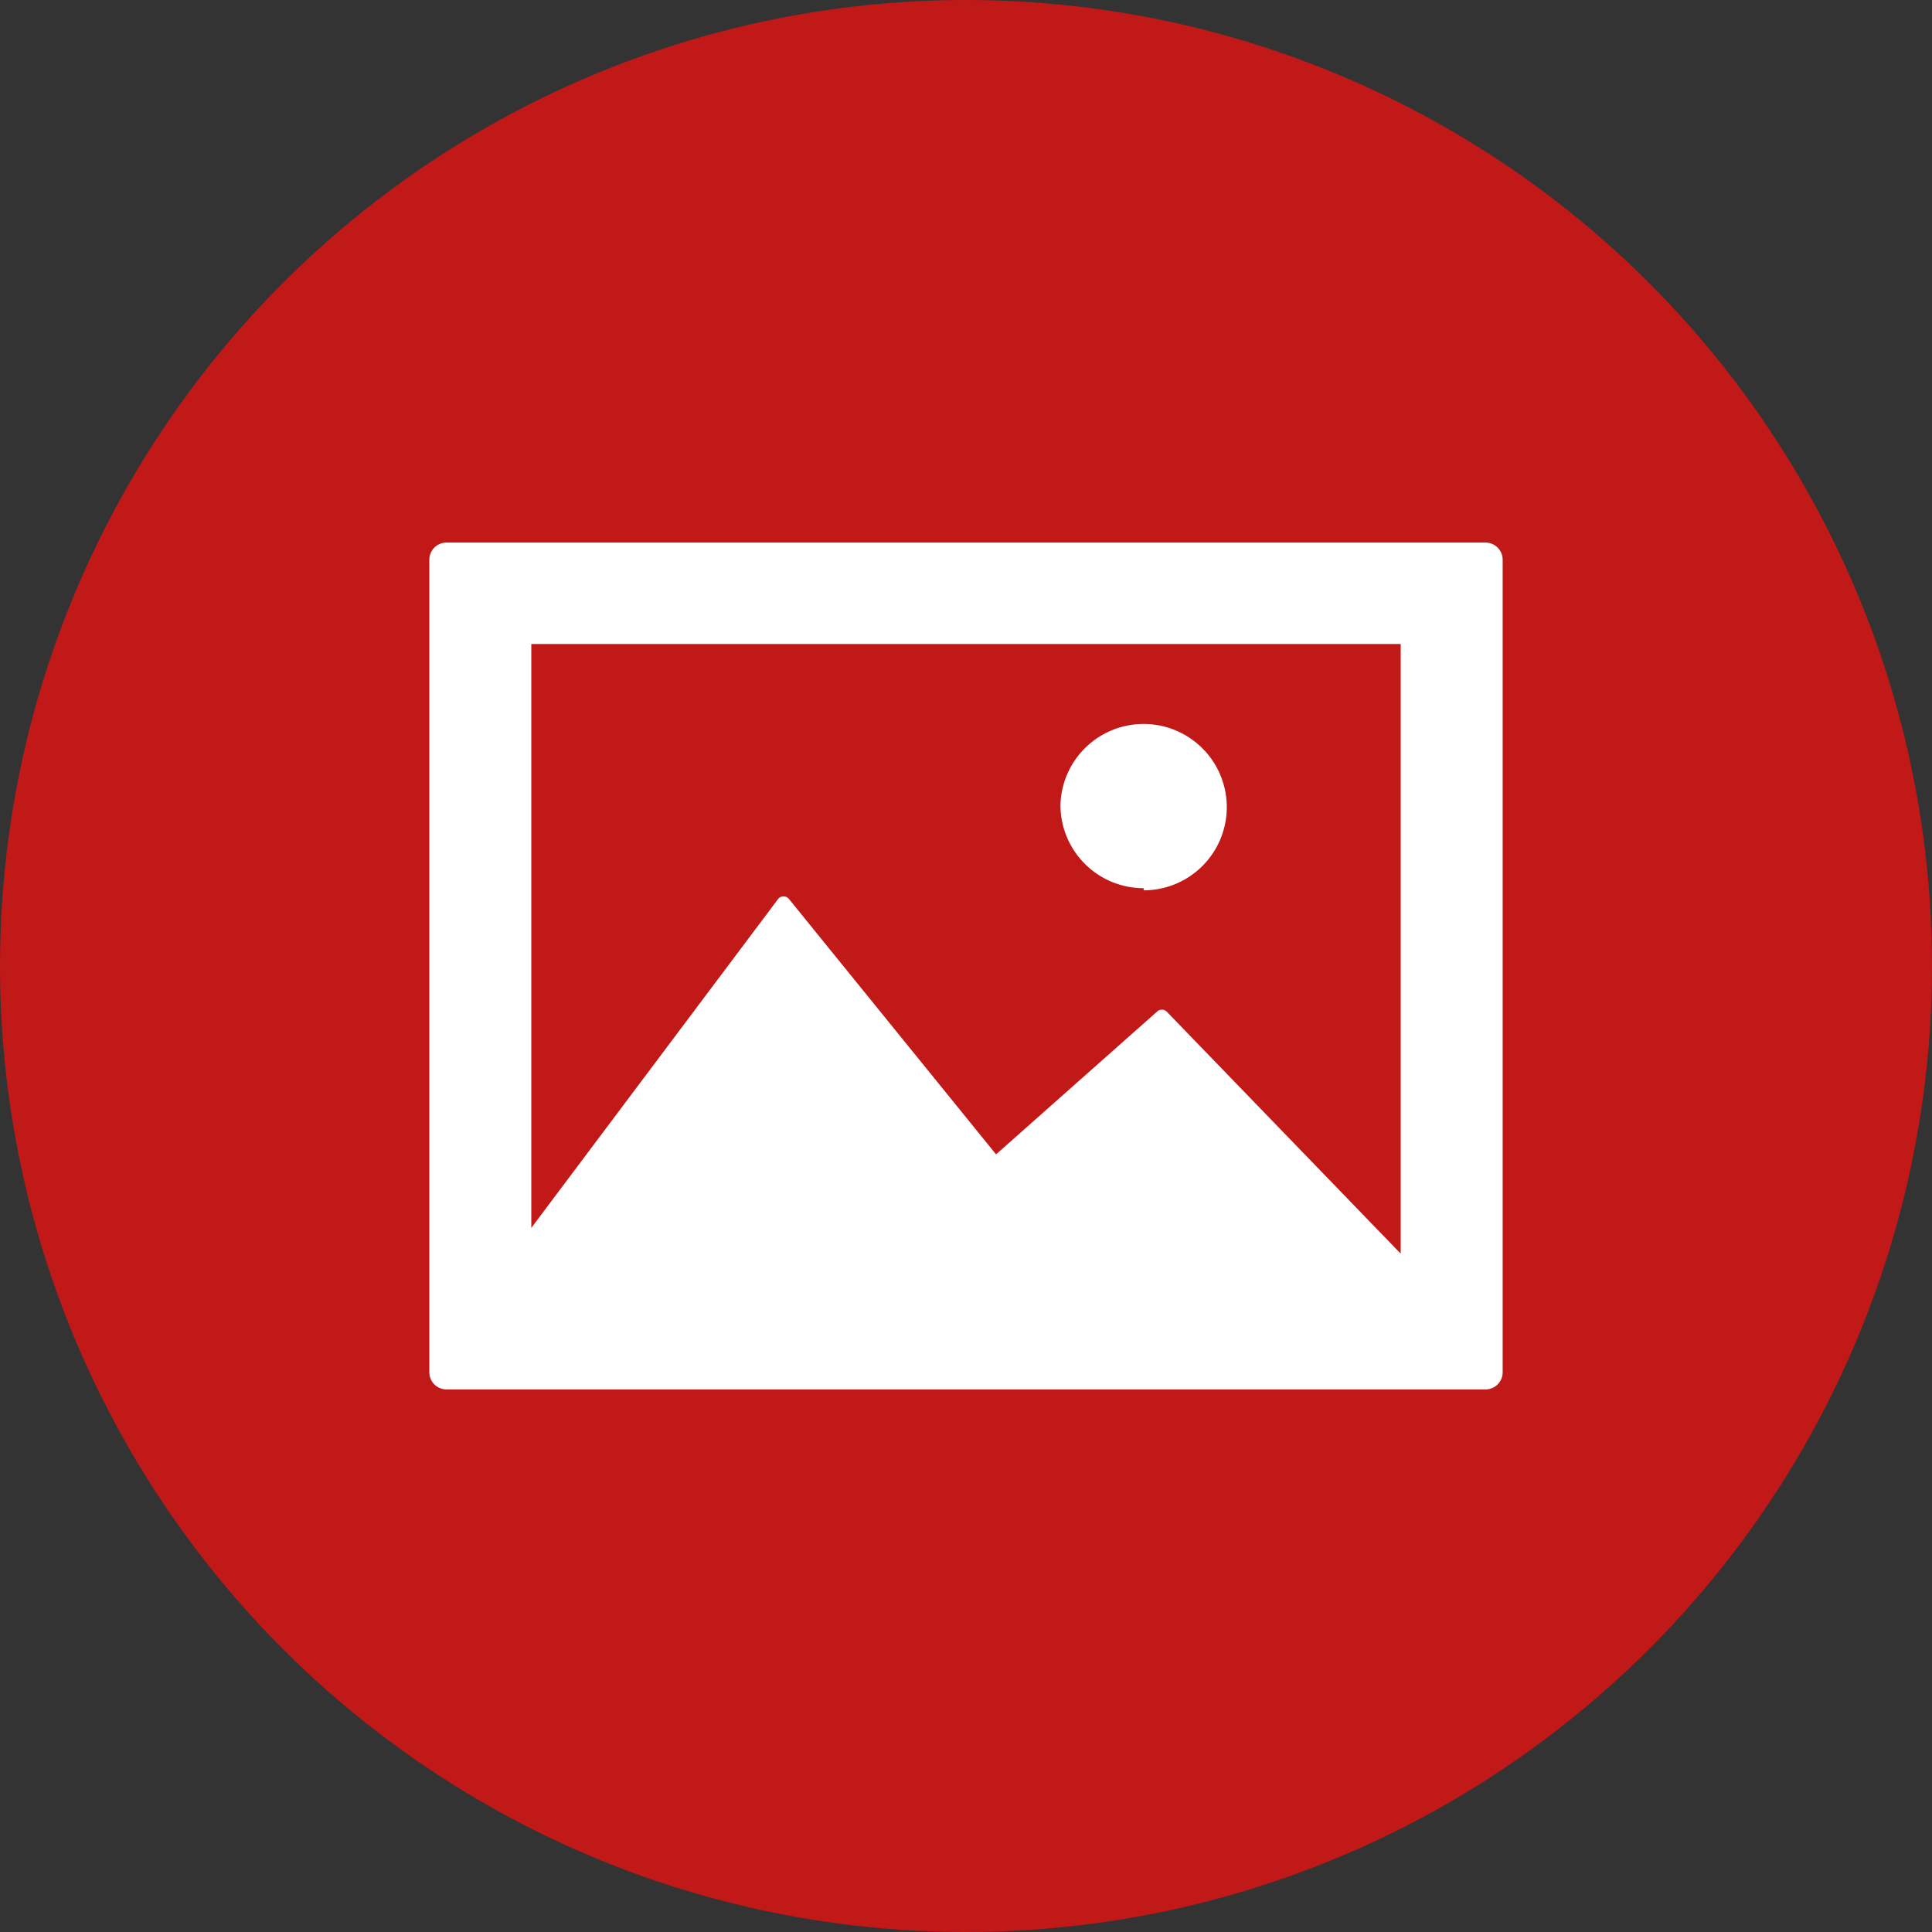 <svg id="Ebene_1" data-name="Ebene 1" xmlns="http://www.w3.org/2000/svg" viewBox="0 0 36 36"><rect x="0" y="0" width="36" height="36" fill="#333333" stroke="none"/><defs><style>.cls-1{fill:#c11818;}.cls-2{fill:#fff;}</style></defs><title>icon</title><circle class="cls-1" cx="18" cy="18" r="18"/><path class="cls-2" d="M27.68,10.11H8.32a.32.32,0,0,0-.32.32V25.57a.32.32,0,0,0,.32.32H27.68a.32.32,0,0,0,.32-.32V10.43a.32.32,0,0,0-.32-.32ZM26.1,23.36l-4.36-4.51a.13.13,0,0,0-.18,0l-3,2.66-3.86-4.76a.13.13,0,0,0-.2,0L9.9,22.88V12H26.1Zm0,0"/><path class="cls-2" d="M21.31,16.59A1.55,1.55,0,1,0,19.76,15a1.55,1.55,0,0,0,1.55,1.55Zm0,0"/></svg>